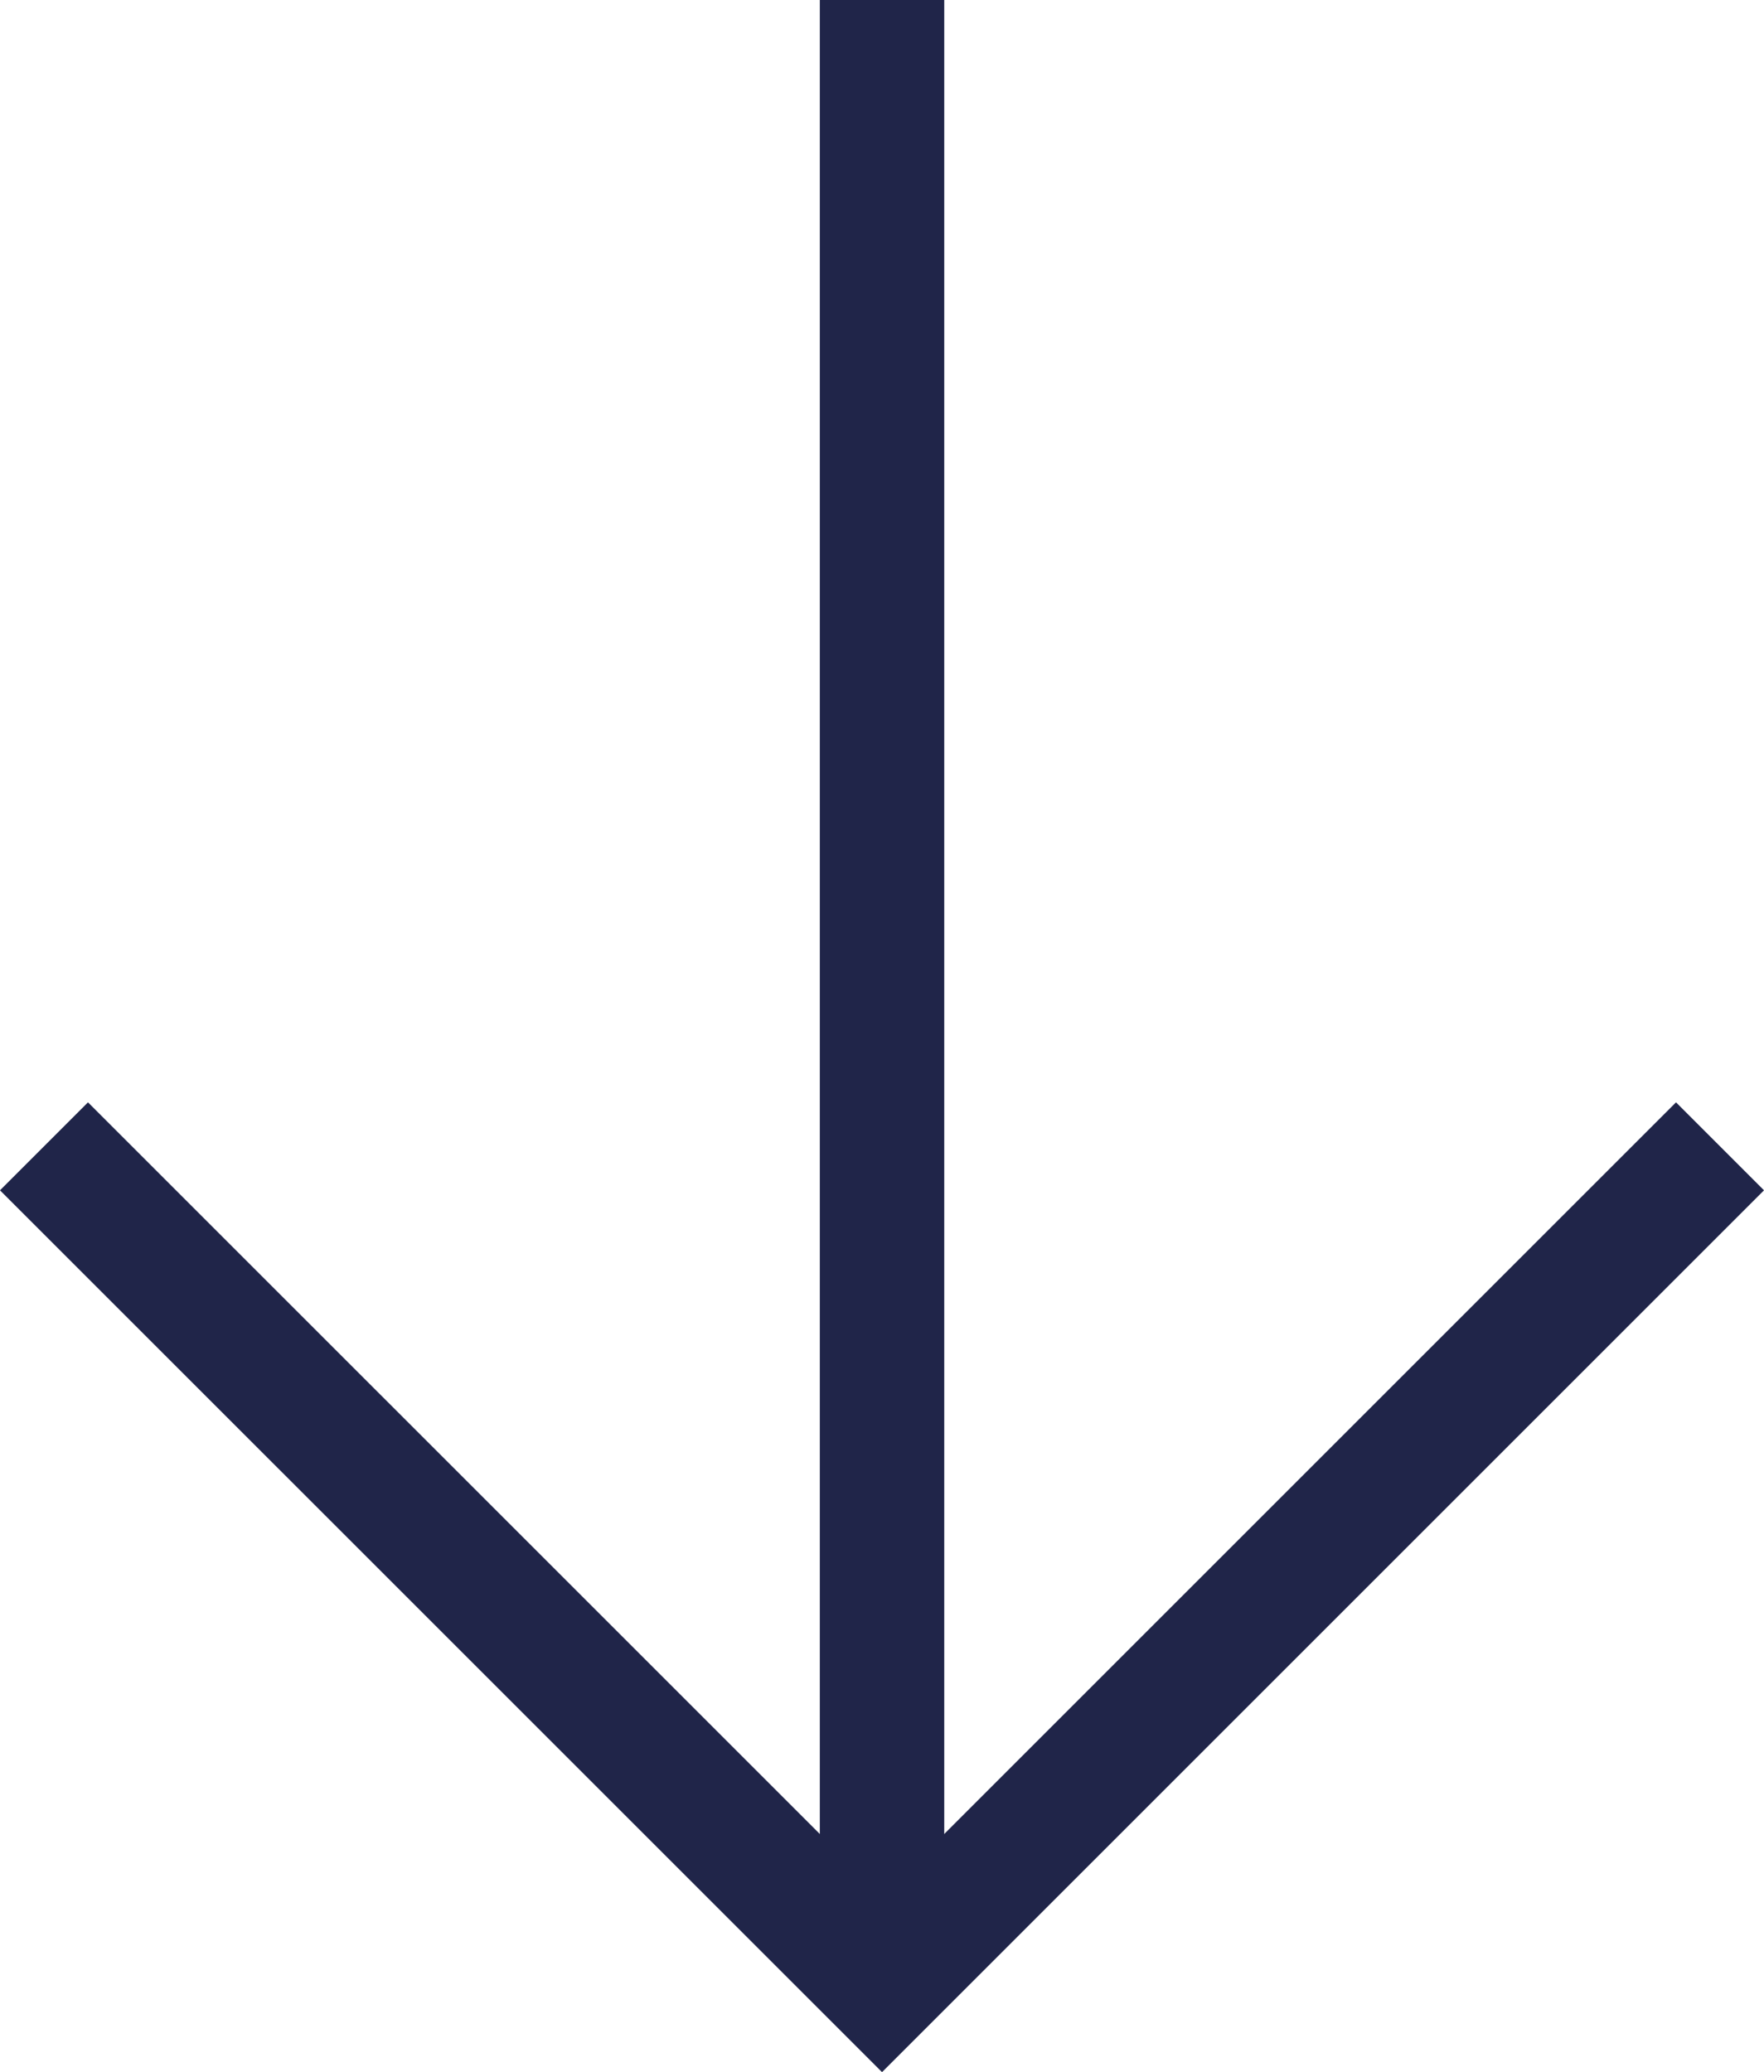 <svg xmlns="http://www.w3.org/2000/svg" viewBox="0 0 28.353 33.311"><defs><style>.cls-1{fill:none;stroke:#202549;stroke-miterlimit:10;stroke-width:2px;}</style></defs><g id="レイヤー_2" data-name="レイヤー 2"><g id="レイヤー_1-2" data-name="レイヤー 1"><line class="cls-1" x1="14.177" x2="14.177" y2="31.472"/><polyline class="cls-1" points="27.646 18.428 14.177 31.897 0.707 18.428"/></g></g></svg>